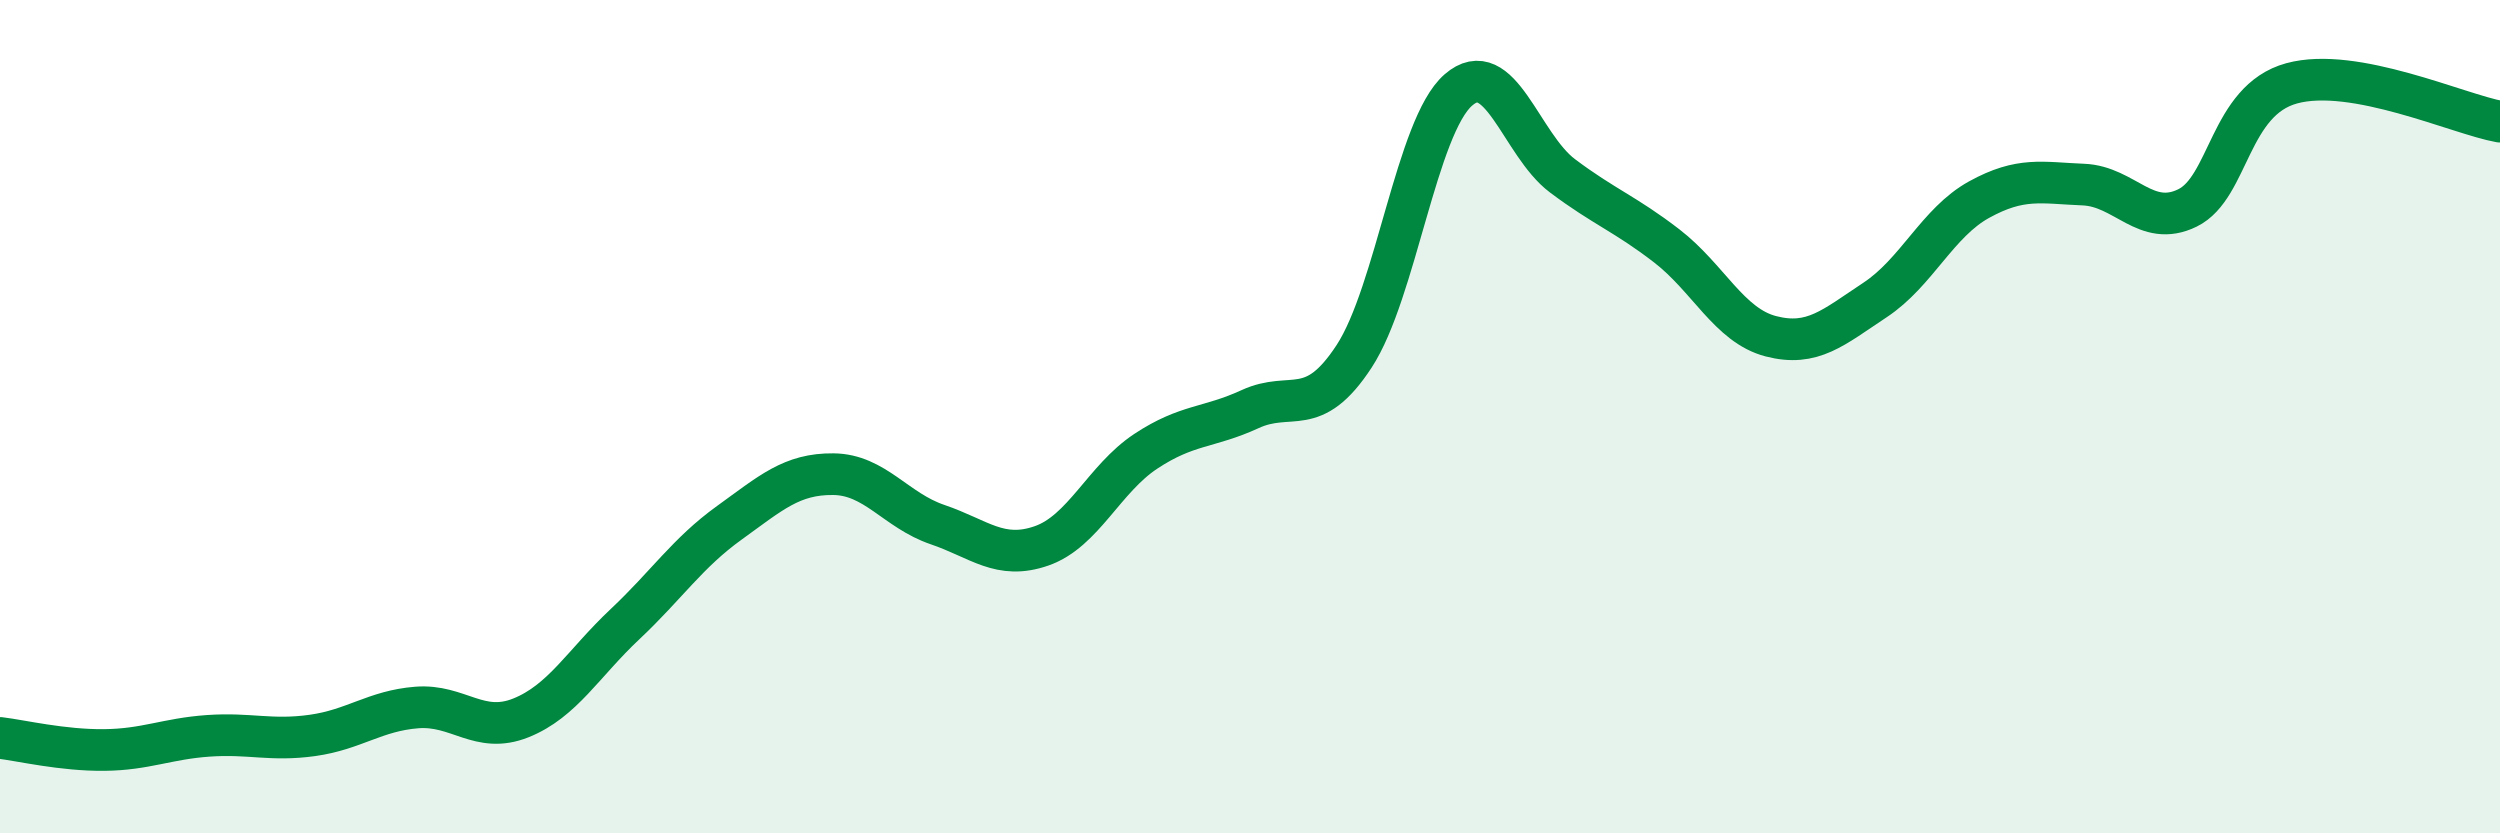 
    <svg width="60" height="20" viewBox="0 0 60 20" xmlns="http://www.w3.org/2000/svg">
      <path
        d="M 0,17.71 C 0.5,17.77 1.5,18.01 2.5,18 C 3.5,17.99 4,17.73 5,17.66 C 6,17.59 6.5,17.79 7.5,17.65 C 8.5,17.51 9,17.06 10,16.98 C 11,16.9 11.5,17.63 12.5,17.23 C 13.5,16.83 14,15.92 15,14.98 C 16,14.04 16.5,13.27 17.5,12.55 C 18.5,11.83 19,11.37 20,11.38 C 21,11.39 21.5,12.25 22.5,12.59 C 23.5,12.93 24,13.45 25,13.1 C 26,12.75 26.5,11.49 27.5,10.83 C 28.5,10.17 29,10.28 30,9.82 C 31,9.36 31.5,10.08 32.5,8.55 C 33.5,7.02 34,3.03 35,2.16 C 36,1.29 36.5,3.47 37.5,4.22 C 38.5,4.97 39,5.13 40,5.9 C 41,6.67 41.5,7.81 42.5,8.07 C 43.5,8.33 44,7.86 45,7.2 C 46,6.54 46.5,5.34 47.5,4.79 C 48.5,4.24 49,4.39 50,4.43 C 51,4.47 51.5,5.48 52.5,4.99 C 53.5,4.5 53.5,2.41 55,2 C 56.5,1.59 59,2.74 60,2.92L60 20L0 20Z"
        fill="#008740"
        opacity="0.1"
        stroke-linecap="round"
        stroke-linejoin="round"
      />
      <path
        d="M 0,17.71 C 0.5,17.77 1.5,18.01 2.5,18 C 3.5,17.99 4,17.73 5,17.66 C 6,17.59 6.5,17.79 7.5,17.65 C 8.5,17.51 9,17.06 10,16.98 C 11,16.9 11.5,17.63 12.5,17.23 C 13.5,16.83 14,15.92 15,14.98 C 16,14.04 16.5,13.27 17.5,12.55 C 18.5,11.83 19,11.37 20,11.38 C 21,11.39 21.5,12.25 22.5,12.59 C 23.5,12.93 24,13.45 25,13.1 C 26,12.75 26.5,11.49 27.5,10.83 C 28.5,10.17 29,10.28 30,9.82 C 31,9.36 31.5,10.08 32.5,8.55 C 33.5,7.02 34,3.03 35,2.16 C 36,1.29 36.5,3.47 37.5,4.22 C 38.5,4.97 39,5.13 40,5.9 C 41,6.67 41.5,7.81 42.5,8.07 C 43.5,8.33 44,7.86 45,7.2 C 46,6.54 46.5,5.34 47.5,4.79 C 48.5,4.24 49,4.39 50,4.43 C 51,4.47 51.5,5.48 52.5,4.99 C 53.5,4.5 53.5,2.41 55,2 C 56.5,1.59 59,2.74 60,2.92"
        stroke="#008740"
        stroke-width="1"
        fill="none"
        stroke-linecap="round"
        stroke-linejoin="round"
      />
    </svg>
  